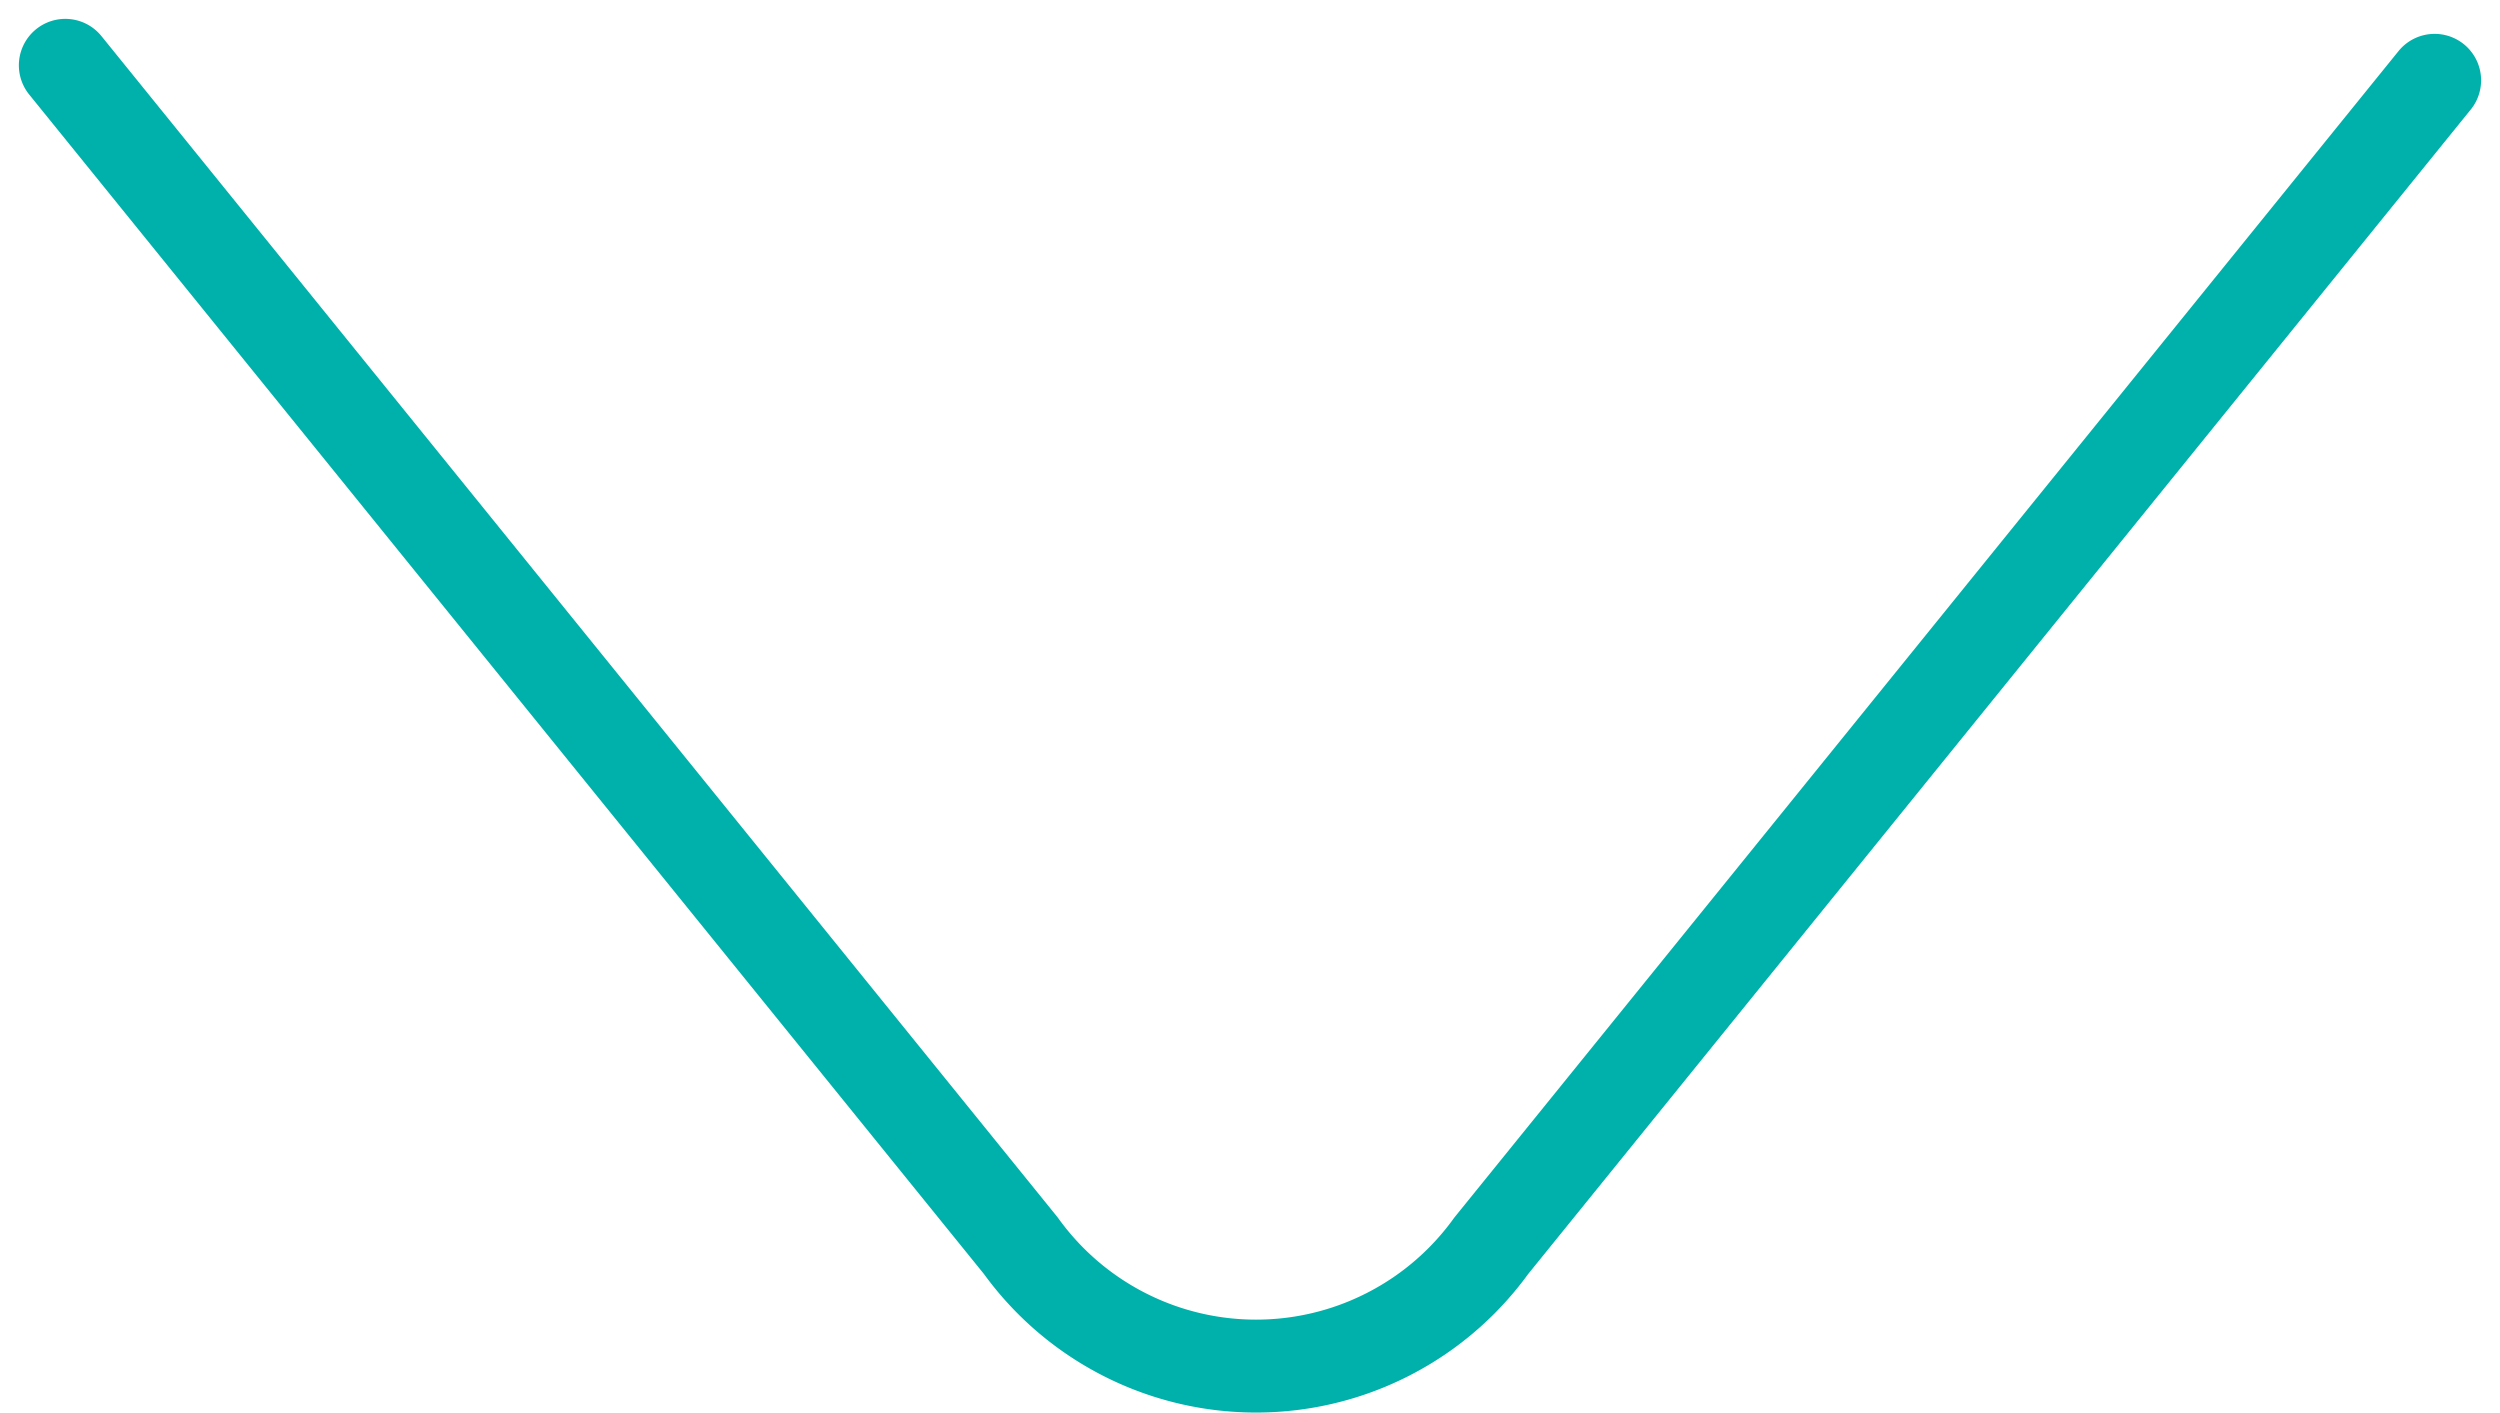 <svg xmlns="http://www.w3.org/2000/svg" width="53.813" height="30.406" viewBox="0 0 53.813 30.406">
    <path id="down" d="M1387.07,79.054l-20.306,25.086a6.243,6.243,0,0,1-10.126,0L1336.07,78.731"
        transform="translate(-1334.664 -77.325)" fill="none" stroke="#00b1ab" stroke-linecap="round"
        stroke-linejoin="round" stroke-width="2" />
</svg>